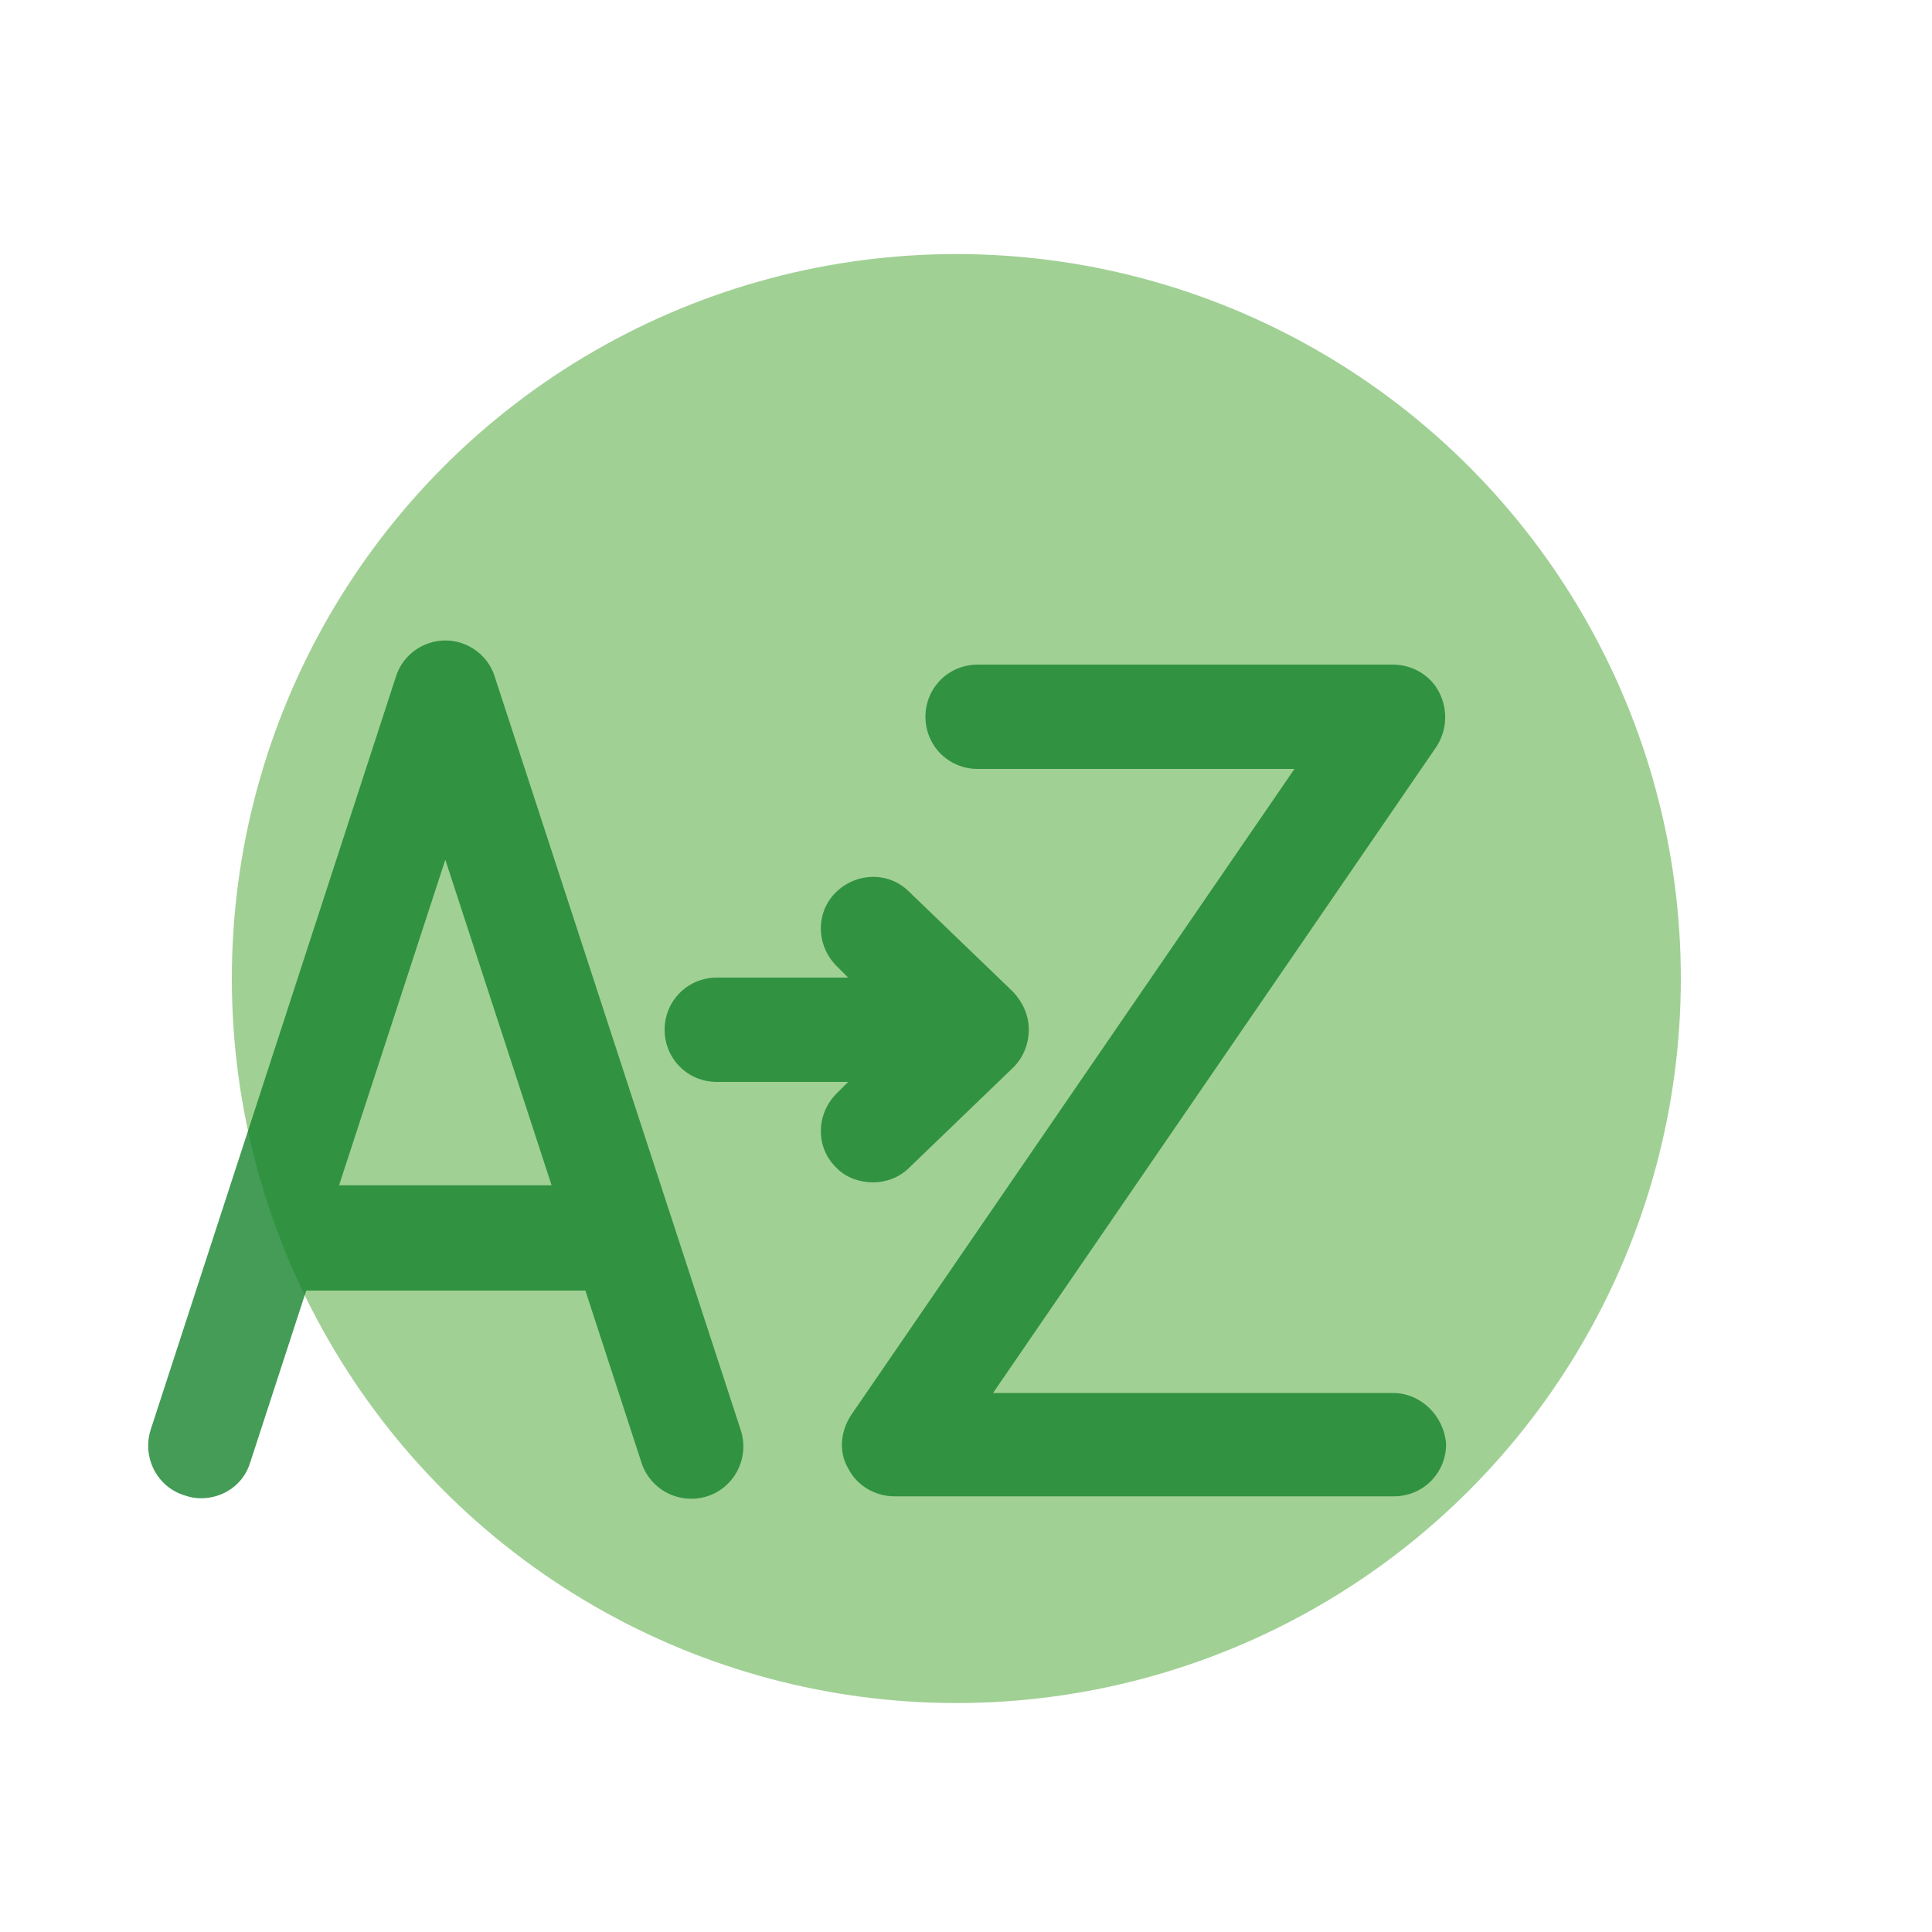 <?xml version="1.0" encoding="utf-8"?>
<!-- Generator: Adobe Illustrator 25.2.2, SVG Export Plug-In . SVG Version: 6.00 Build 0)  -->
<svg version="1.1" id="Ebene_1" xmlns="http://www.w3.org/2000/svg" xmlns:xlink="http://www.w3.org/1999/xlink" x="0px" y="0px"
	 viewBox="0 0 200 200" style="enable-background:new 0 0 200 200;" xml:space="preserve">
<style type="text/css">
	.st0{opacity:0.8;fill:#89C47B;enable-background:new    ;}
	.st1{opacity:0.8;fill:#16832E;}
</style>
<circle class="st0" cx="99" cy="101.3" r="75"/>
<path class="st1" d="M51.2,70c-0.7-2.2-2.8-3.7-5.1-3.7c-2.3,0-4.4,1.5-5.1,3.7l-25.4,78c-0.9,2.8,0.6,5.9,3.5,6.8
	c0.6,0.2,1.1,0.3,1.7,0.3c2.3,0,4.4-1.4,5.1-3.7l5.8-17.8h28.9l5.8,17.8c0.9,2.8,3.9,4.4,6.8,3.5c2.8-0.9,4.4-3.9,3.5-6.8L51.2,70z
	 M35.1,122.7l11-33.7l11,33.7H35.1z"/>
<path class="st1" d="M144.2,144.2h-41.4l45.9-66.9c1.1-1.7,1.2-3.8,0.3-5.6s-2.8-2.9-4.8-2.9h-43c-3,0-5.4,2.4-5.4,5.4
	s2.4,5.4,5.4,5.4h32.8l-45.9,66.9c-1.1,1.7-1.3,3.8-0.3,5.5c0.9,1.8,2.8,2.9,4.8,2.9h51.7c3,0,5.4-2.4,5.4-5.4
	C149.5,146.6,147.1,144.2,144.2,144.2L144.2,144.2z"/>
<path class="st1" d="M94.1,120.9l10.8-10.4c1-1,1.6-2.4,1.6-3.9c0-1.5-0.6-2.8-1.6-3.9L94.1,92.3c-2.1-2.1-5.5-2-7.6,0.1
	c-2.1,2.1-2,5.5,0.1,7.6l1.2,1.2H74.2c-3,0-5.4,2.4-5.4,5.4c0,3,2.4,5.4,5.4,5.4h13.6l-1.2,1.2c-2.1,2.1-2.2,5.5-0.1,7.6
	c1,1.1,2.5,1.6,3.9,1.6C91.7,122.4,93.1,121.9,94.1,120.9z"/>
</svg>
